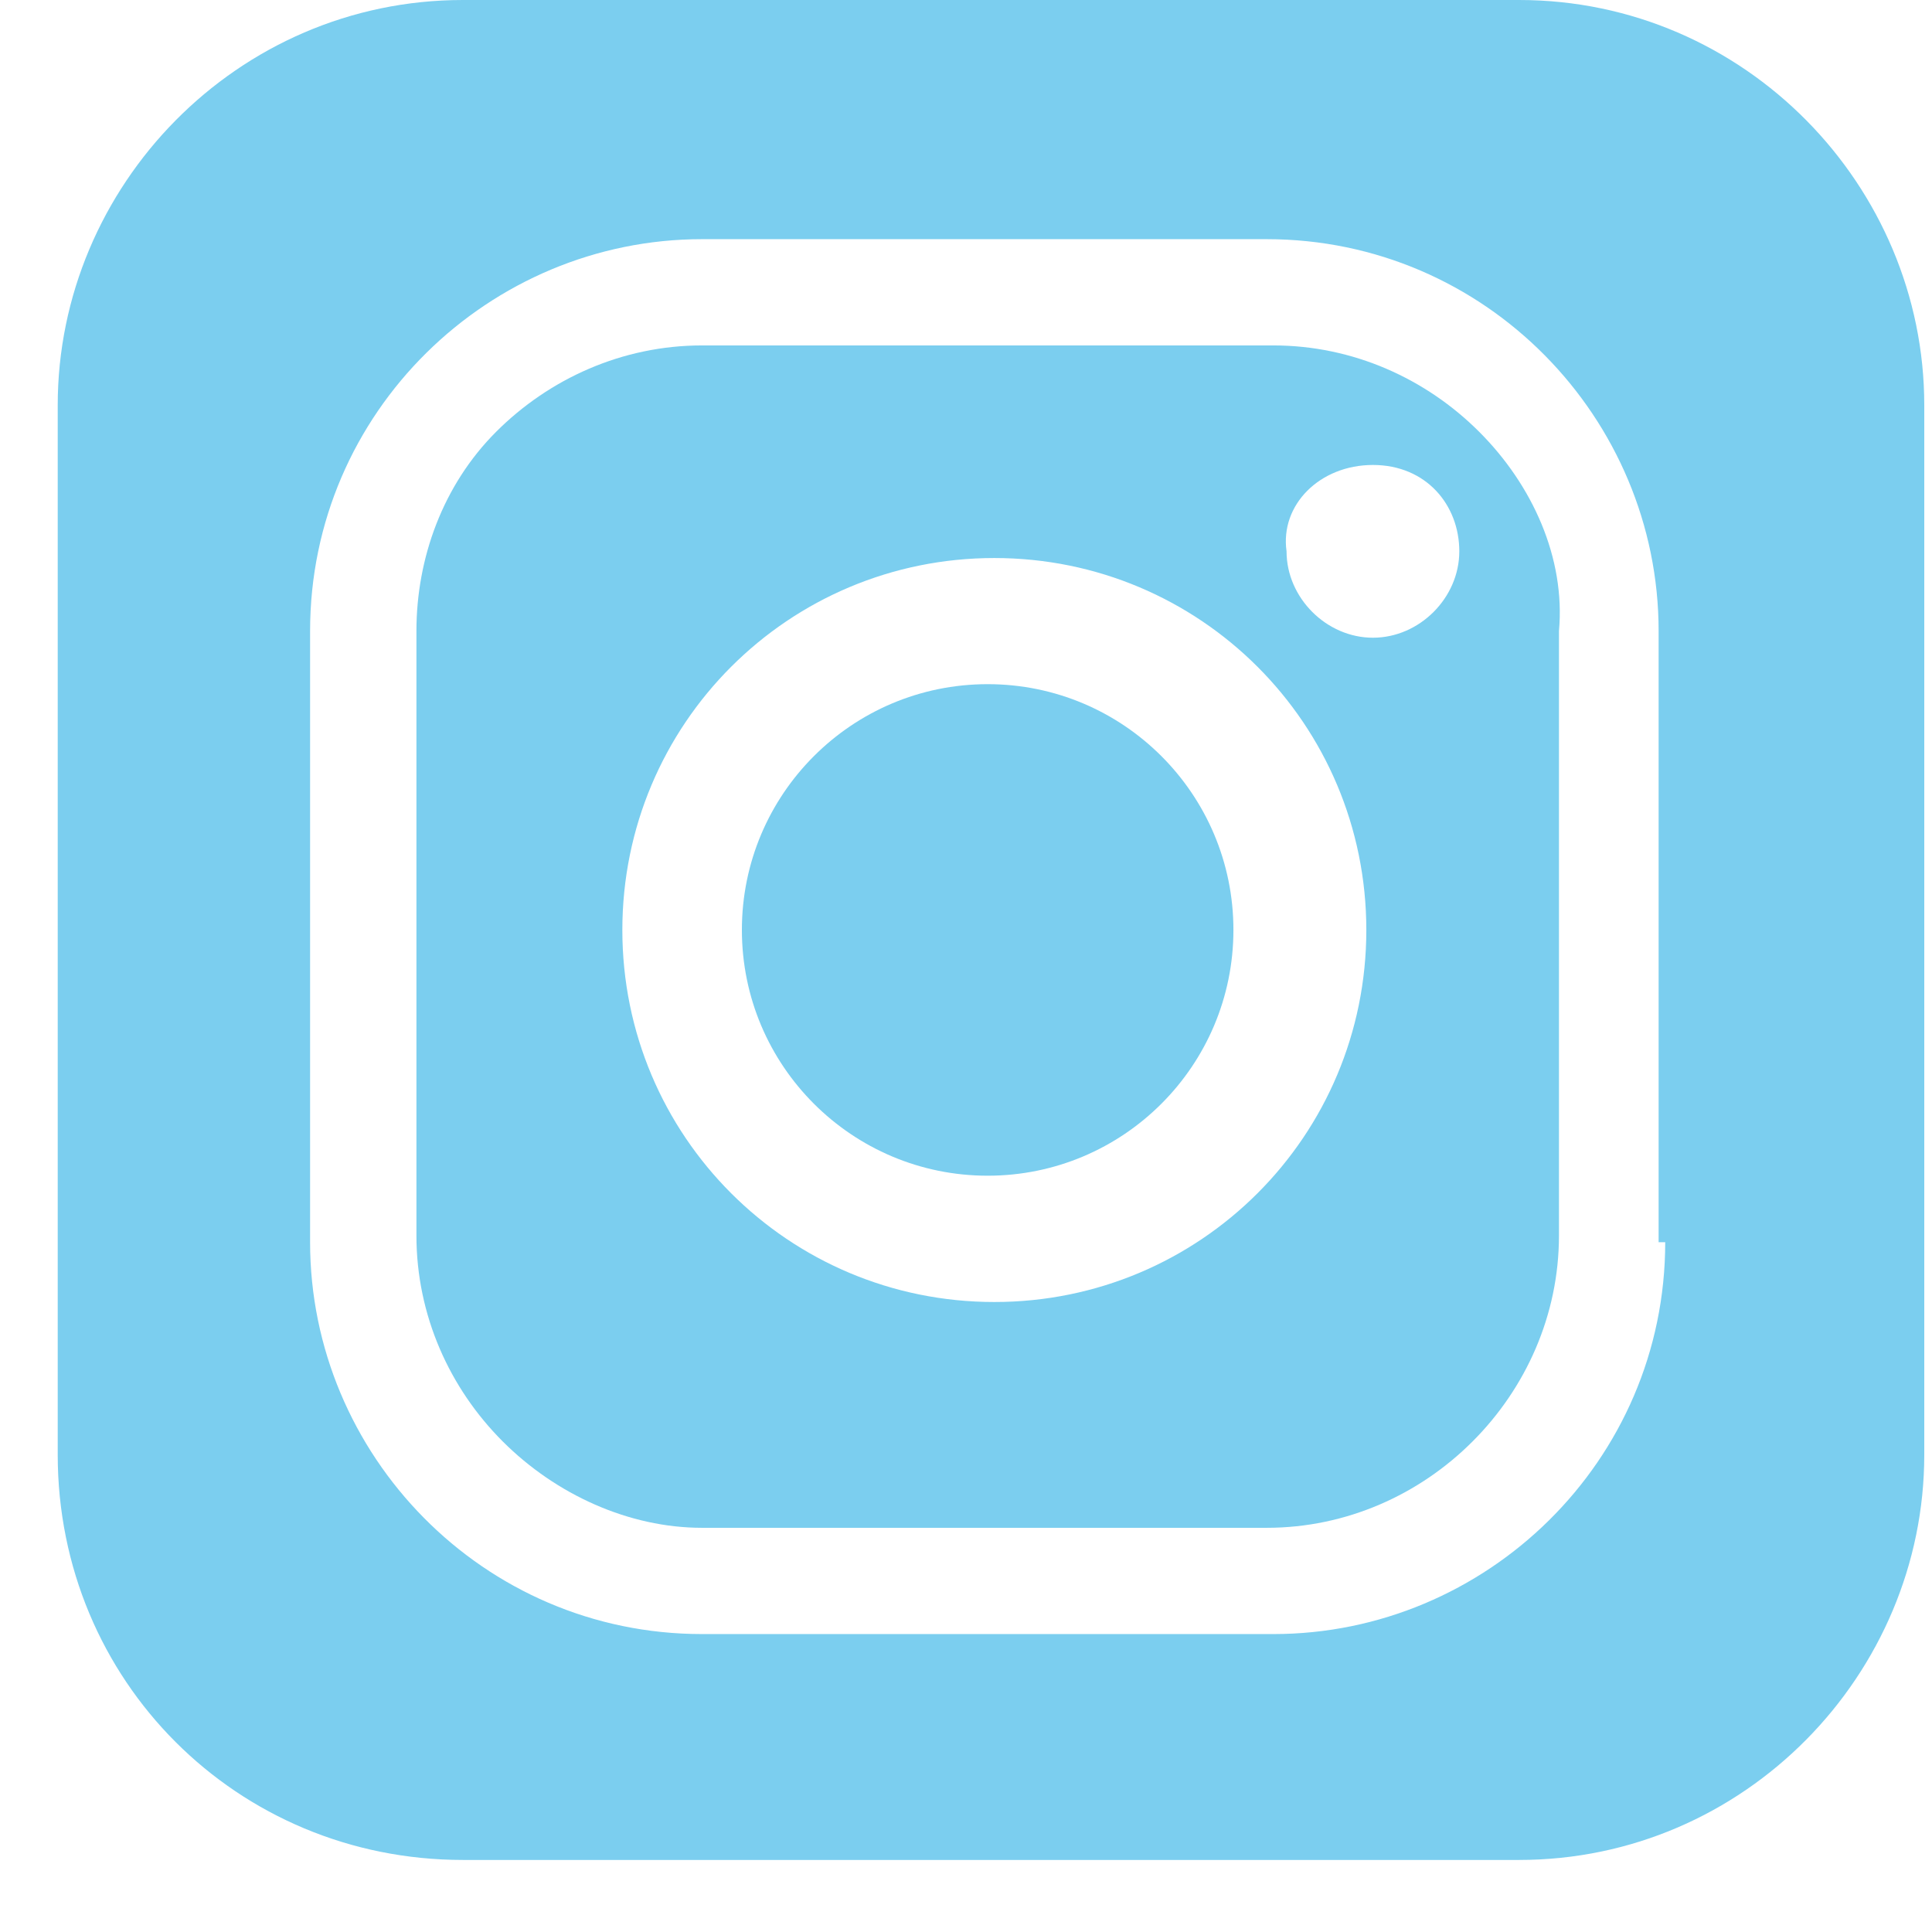 <svg width="24" height="24" viewBox="0 0 24 24" fill="none" xmlns="http://www.w3.org/2000/svg">
<path d="M18.871 0H5.75C2.945 0 0.717 2.31 0.717 5.034V18.071C0.717 20.877 2.945 23.105 5.75 23.105H18.871C21.676 23.105 23.904 20.794 23.904 18.071V5.034C23.904 2.31 21.676 0 18.871 0ZM20.686 15.431C20.686 18.154 18.458 20.299 15.818 20.299H8.721C5.998 20.299 3.852 18.071 3.852 15.431V7.839C3.852 5.116 6.08 2.971 8.721 2.971H15.735C18.458 2.971 20.604 5.199 20.604 7.839V15.431H20.686Z" fill="#7BCEEF"/>
<path d="M12.269 14.605C13.955 14.605 15.322 13.238 15.322 11.552C15.322 9.866 13.955 8.499 12.269 8.499C10.583 8.499 9.216 9.866 9.216 11.552C9.216 13.238 10.583 14.605 12.269 14.605Z" fill="#7BCEEF"/>
<path d="M18.375 5.364C17.715 4.704 16.808 4.291 15.818 4.291H8.721C7.731 4.291 6.823 4.704 6.163 5.364C5.503 6.024 5.173 6.932 5.173 7.839V15.348C5.173 16.339 5.585 17.246 6.245 17.906C6.906 18.567 7.813 18.979 8.721 18.979H15.735C16.725 18.979 17.633 18.567 18.293 17.906C18.953 17.246 19.366 16.339 19.366 15.348V7.839C19.448 6.932 19.036 6.024 18.375 5.364ZM12.352 16.174C9.794 16.174 7.731 14.111 7.731 11.553C7.731 8.995 9.794 6.932 12.352 6.932C14.91 6.932 16.973 8.995 16.973 11.553C16.973 14.111 14.91 16.174 12.352 16.174ZM17.055 7.922C16.478 7.922 15.982 7.427 15.982 6.849C15.9 6.271 16.395 5.776 17.055 5.776C17.715 5.776 18.128 6.271 18.128 6.849C18.128 7.427 17.633 7.922 17.055 7.922Z" fill="#7BCEEF"/>
</svg>
